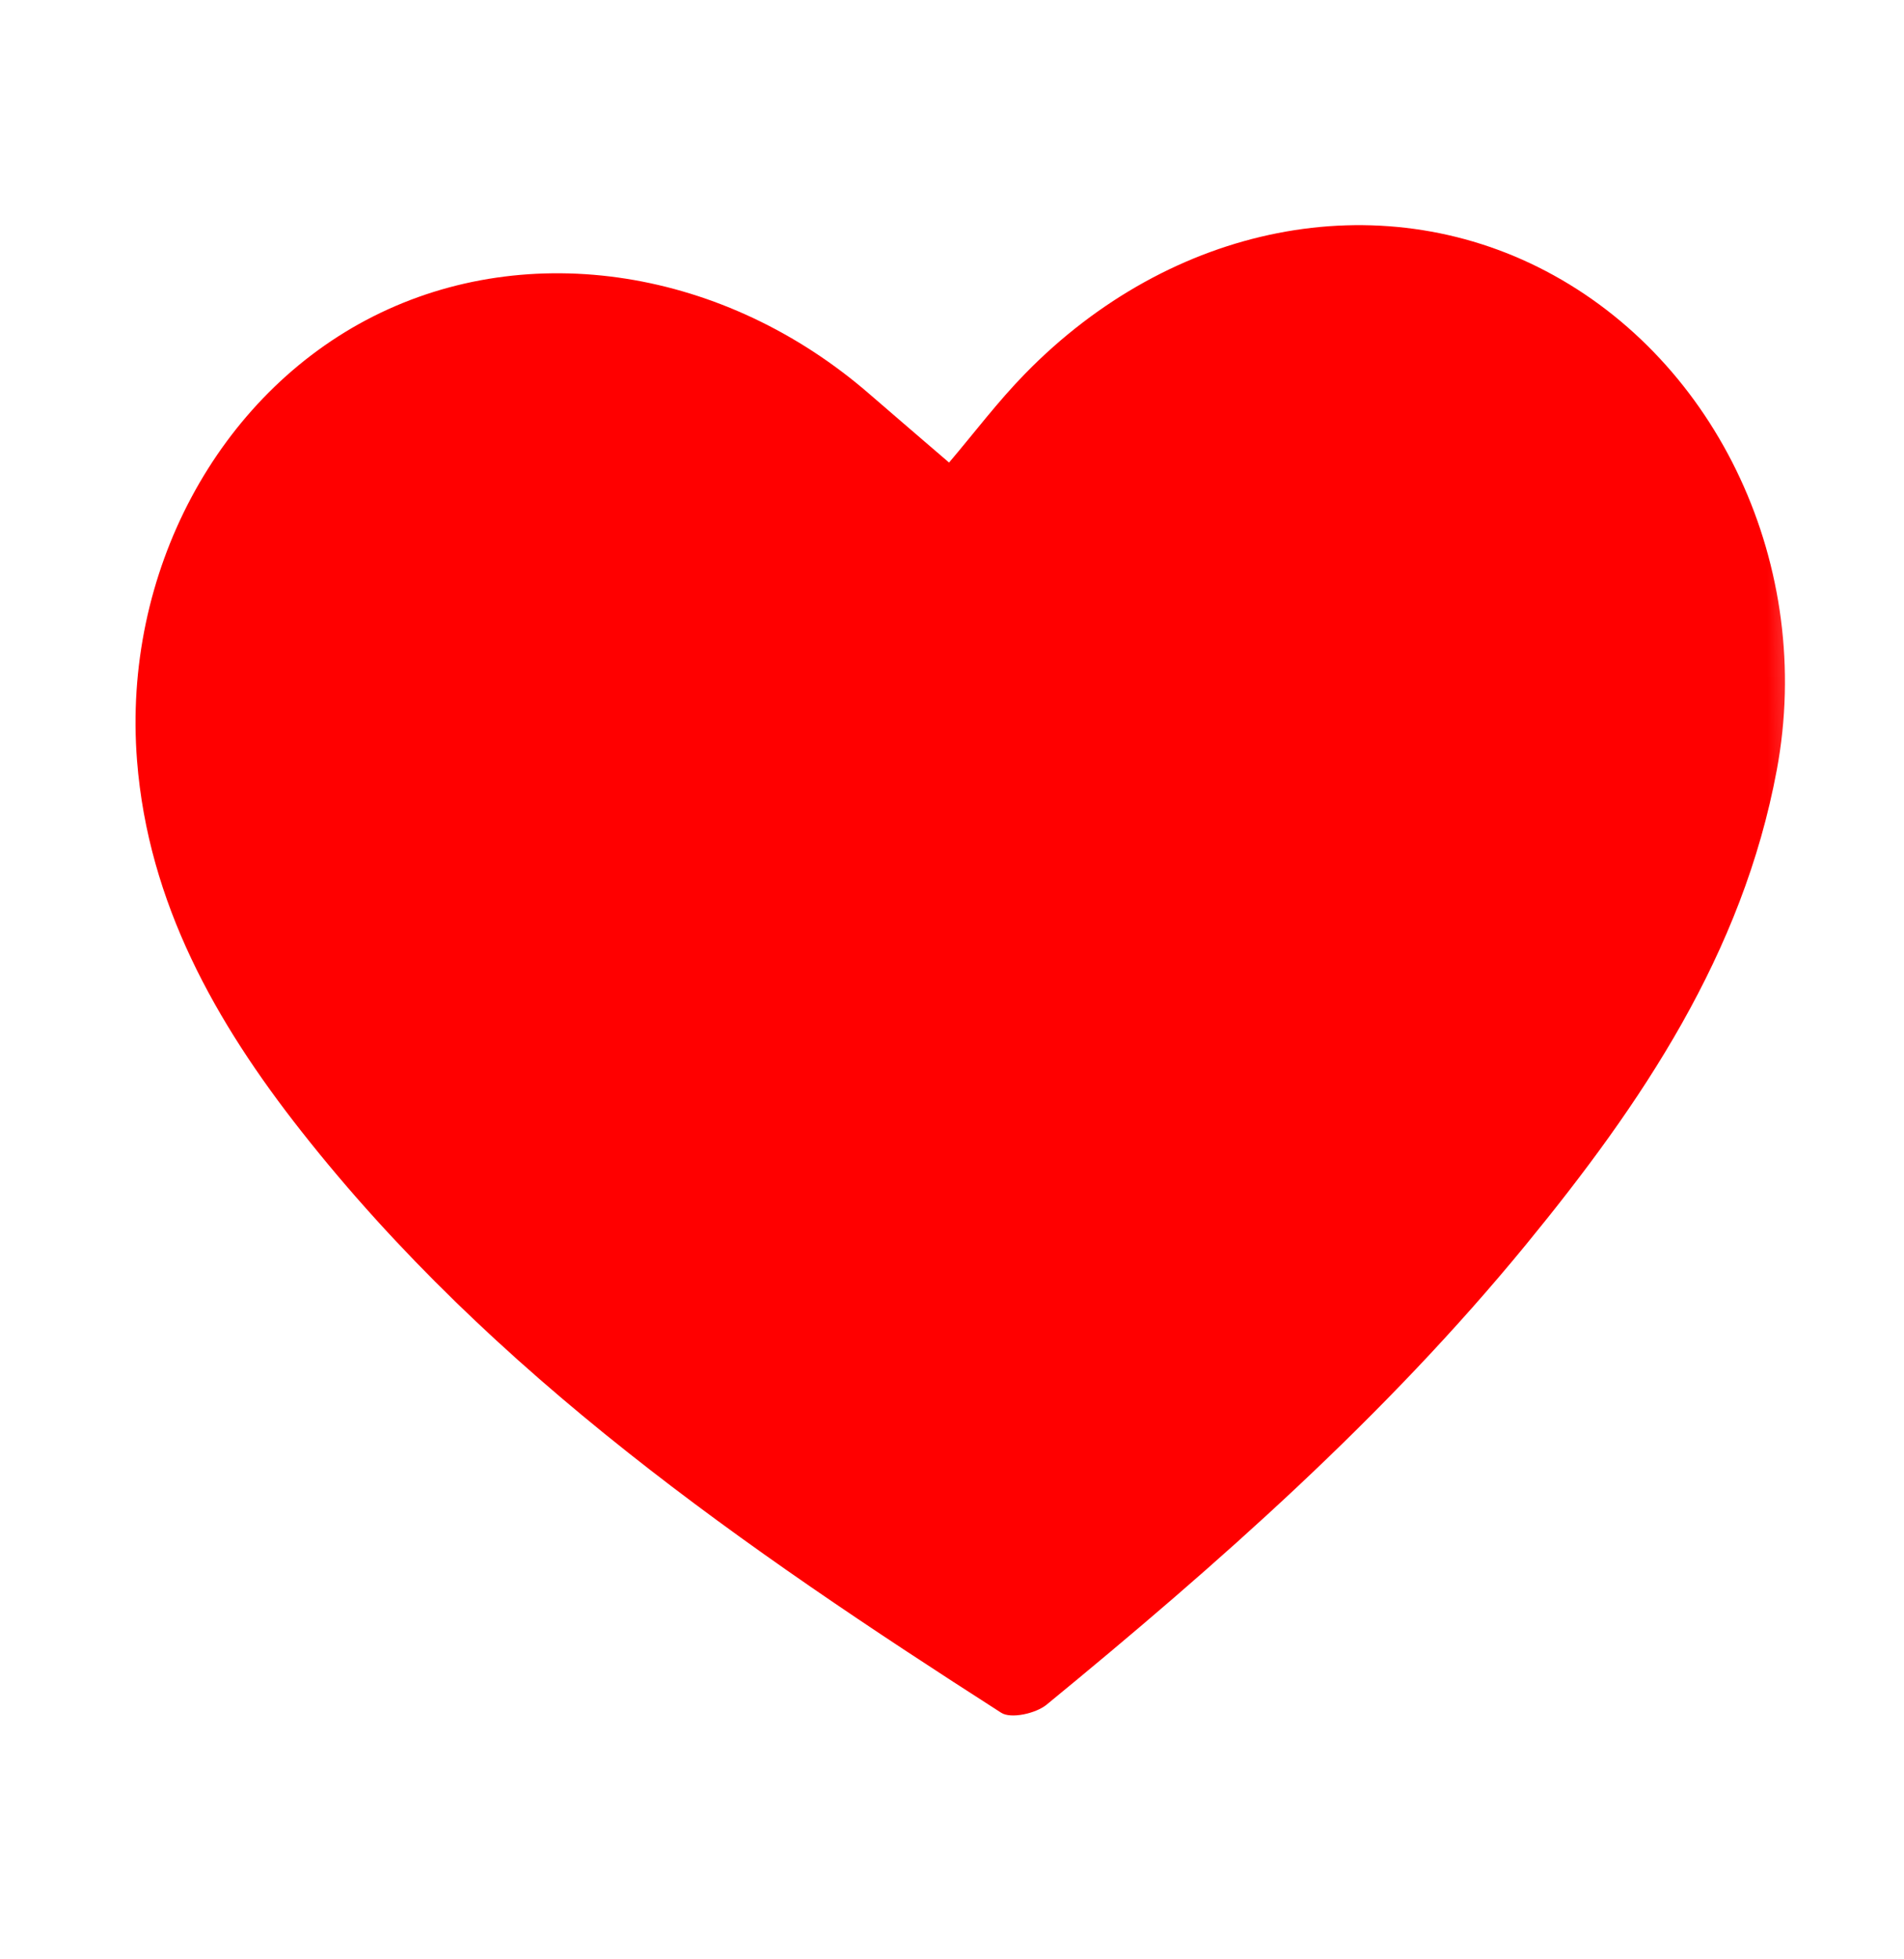<?xml version="1.0" encoding="UTF-8"?> <svg xmlns="http://www.w3.org/2000/svg" width="35" height="36" viewBox="0 0 35 36" fill="none"> <mask id="mask0_976_1106" style="mask-type:luminance" maskUnits="userSpaceOnUse" x="0" y="0" width="35" height="36"> <path d="M32.817 0.957L0.508 2.875L2.426 35.184L34.735 33.266L32.817 0.957Z" fill="white"></path> </mask> <g mask="url(#mask0_976_1106)"> <path d="M17.446 8.499C17.912 7.95 18.344 7.377 18.843 6.867C21.537 4.108 25.334 3.367 28.413 4.979C31.585 6.639 33.356 10.423 32.662 14.146C32.033 17.526 30.178 20.275 28.053 22.866C25.455 26.035 22.396 28.732 19.239 31.321C19.042 31.483 18.584 31.585 18.405 31.47C13.678 28.44 9.062 25.261 5.539 20.785C3.961 18.782 2.726 16.592 2.519 13.976C2.246 10.527 4.006 7.252 6.864 5.812C9.731 4.367 13.333 4.934 15.994 7.25C16.45 7.646 16.911 8.038 17.446 8.499Z" fill="#FF0000"></path> </g> </svg> 